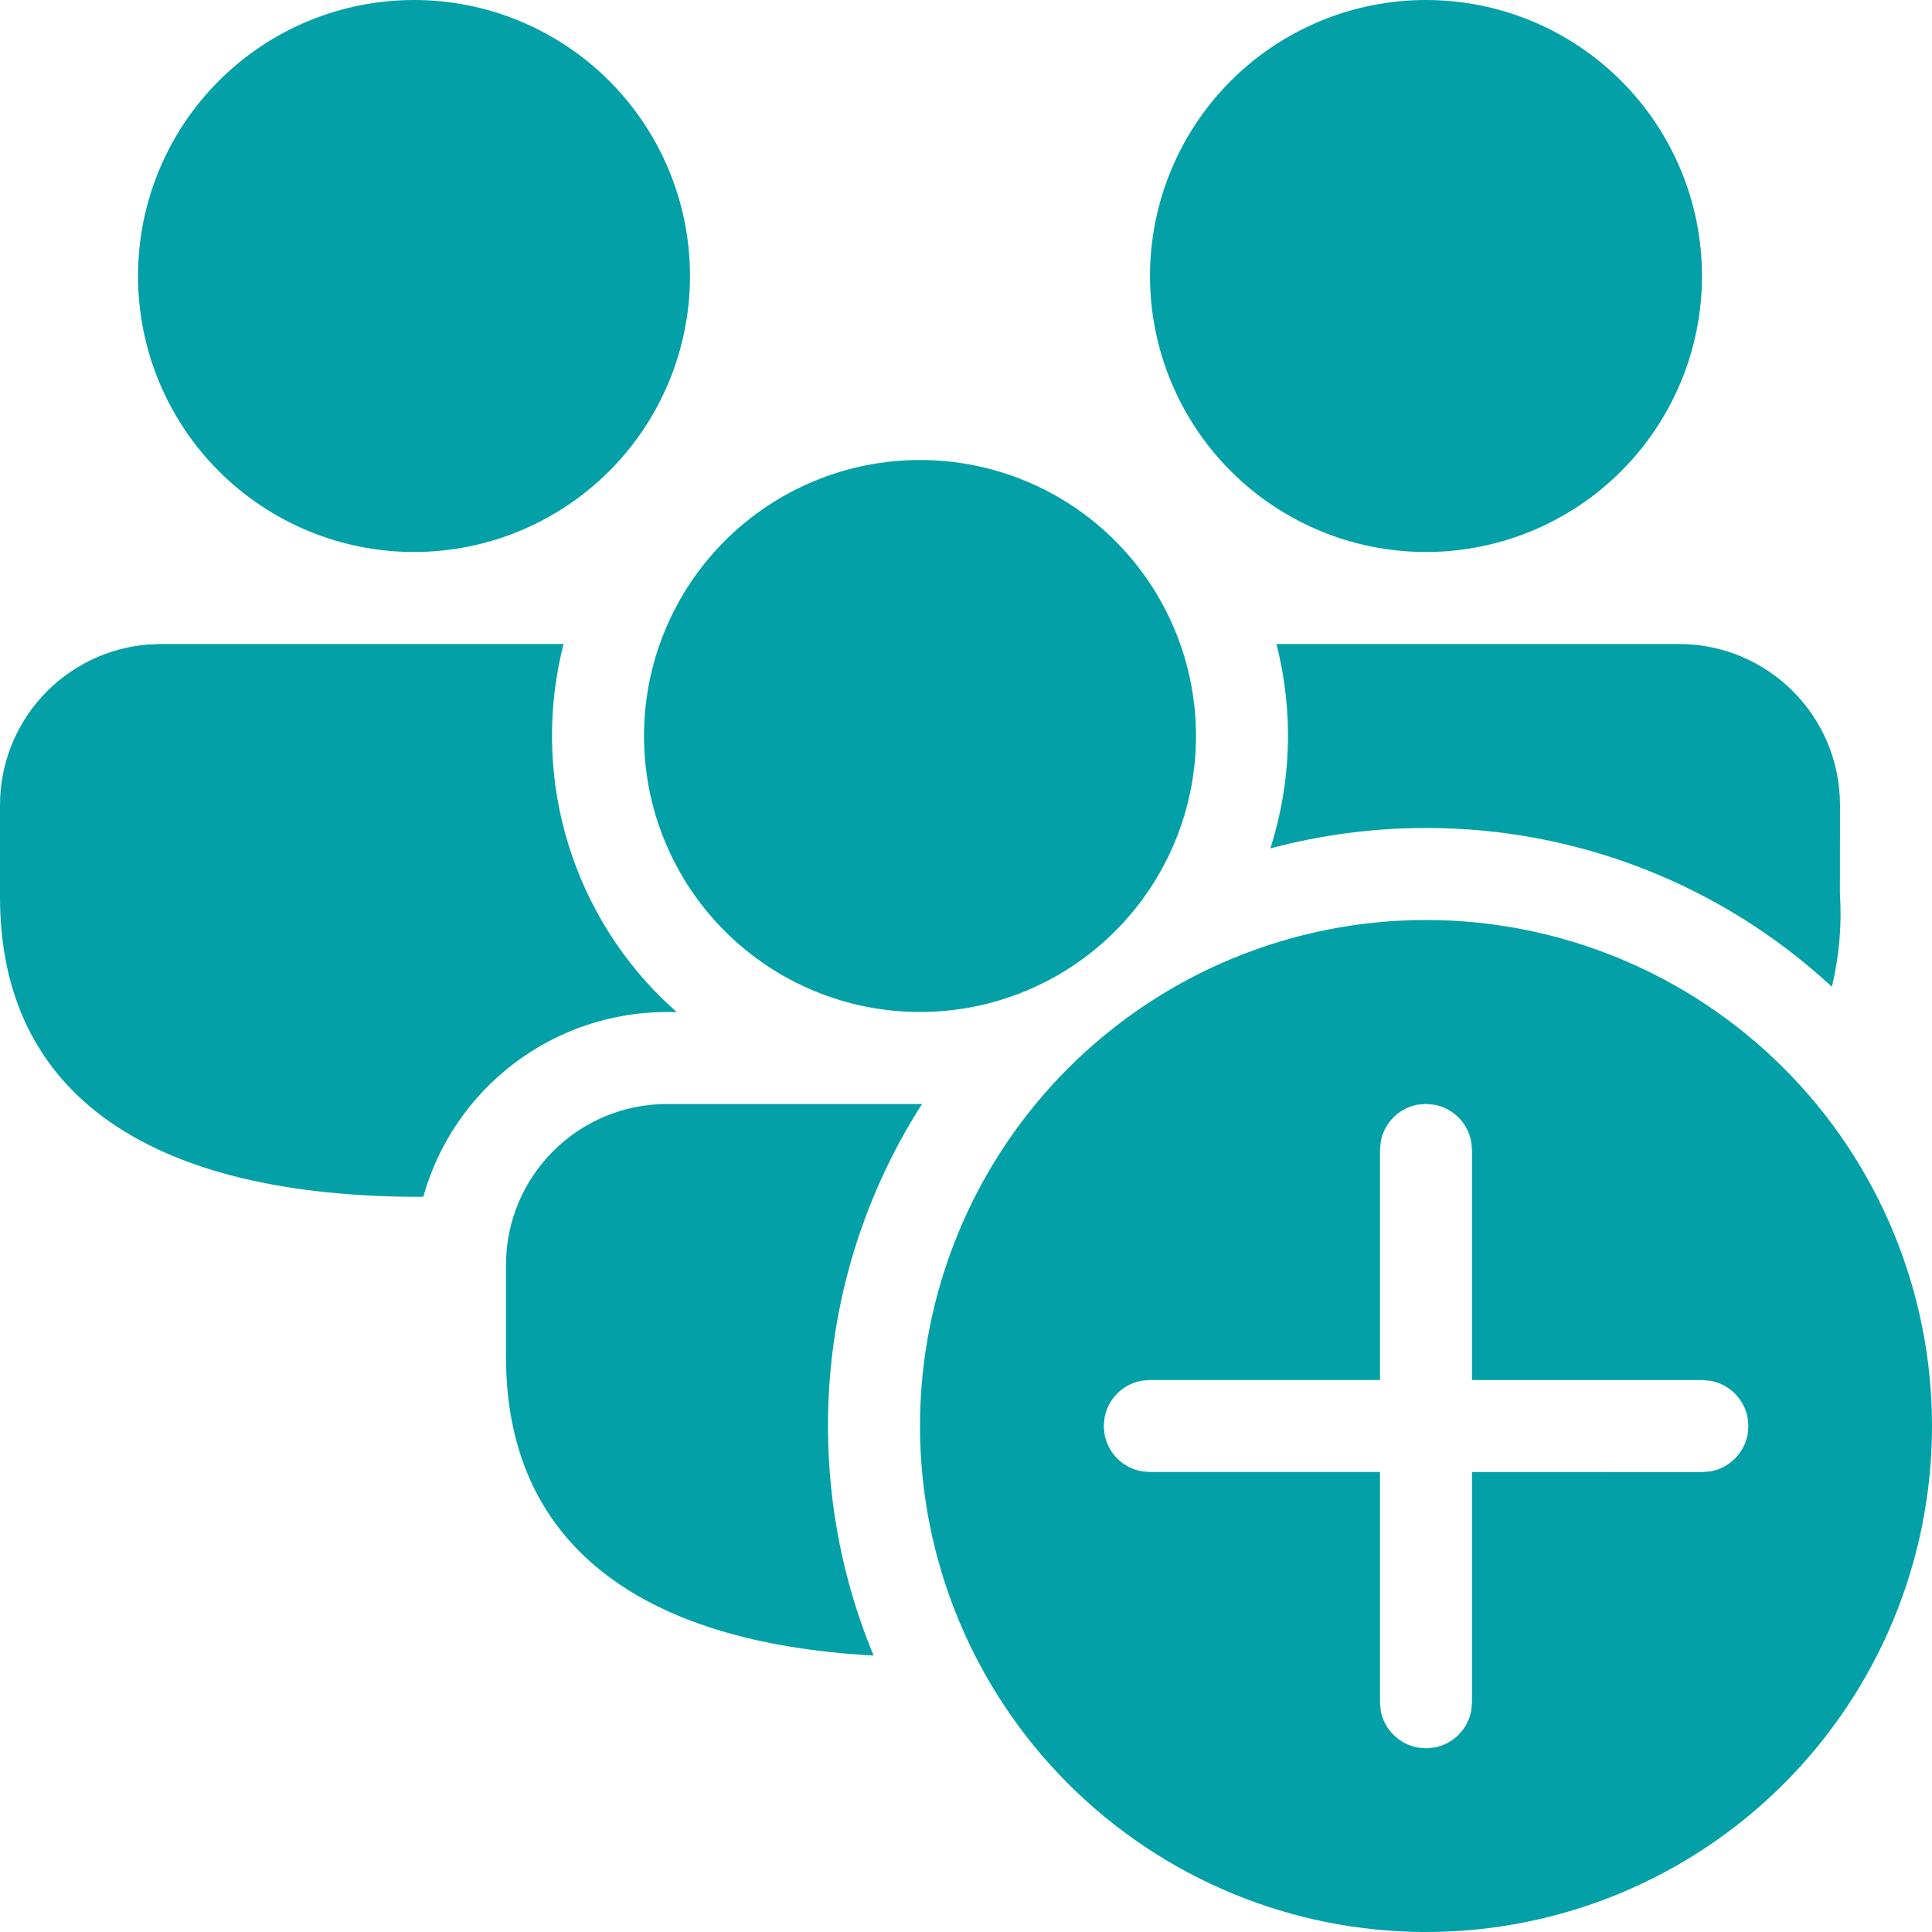 <?xml version="1.0" encoding="UTF-8"?> <svg xmlns="http://www.w3.org/2000/svg" width="328" height="328" viewBox="0 0 328 328" fill="none"> <path d="M242.095 156.19C264.879 156.19 286.729 165.241 302.839 181.351C318.949 197.462 328 219.312 328 242.095C328 264.879 318.949 286.729 302.839 302.839C286.729 318.949 264.879 328 242.095 328C219.312 328 197.462 318.949 181.351 302.839C165.241 286.729 156.19 264.879 156.19 242.095C156.19 219.312 165.241 197.462 181.351 181.351C197.462 165.241 219.312 156.19 242.095 156.19V156.19ZM242.095 187.429L240.69 187.538C239.129 187.823 237.692 188.576 236.571 189.698C235.449 190.82 234.696 192.256 234.411 193.817L234.286 195.238V234.286H195.207L193.801 234.411C192.241 234.696 190.804 235.449 189.682 236.571C188.561 237.692 187.807 239.129 187.522 240.69L187.397 242.095L187.522 243.501C187.807 245.061 188.561 246.498 189.682 247.62C190.804 248.741 192.241 249.495 193.801 249.78L195.207 249.905H234.286V288.999L234.411 290.405C234.696 291.965 235.449 293.402 236.571 294.524C237.692 295.645 239.129 296.399 240.69 296.684L242.095 296.809L243.501 296.684C245.061 296.399 246.498 295.645 247.62 294.524C248.741 293.402 249.495 291.965 249.78 290.405L249.905 288.999V249.905L289.015 249.92L290.421 249.795C291.981 249.51 293.418 248.757 294.539 247.635C295.661 246.514 296.414 245.077 296.699 243.517L296.824 242.111L296.699 240.705C296.413 239.143 295.658 237.704 294.533 236.583C293.408 235.461 291.968 234.708 290.405 234.426L288.999 234.301H249.905V195.254L249.78 193.848C249.498 192.285 248.745 190.845 247.624 189.72C246.502 188.595 245.064 187.84 243.501 187.554L242.095 187.429ZM156.534 187.429C146.083 203.744 140.542 222.72 140.571 242.095C140.571 255.902 143.32 269.054 148.318 281.065C108.427 278.909 85.905 261.978 85.905 230.381V214.762C85.905 199.674 98.15 187.429 113.238 187.429H156.534ZM95.682 109.333C92.957 119.939 93.062 131.073 95.986 141.625C98.911 152.177 104.552 161.777 112.348 169.467L114.878 171.825L113.238 171.81C103.864 171.806 94.746 174.87 87.276 180.532C79.805 186.195 74.392 194.146 71.863 203.173L71.332 203.188C25.881 203.188 0 186.163 0 152.286V136.667C0 129.807 2.58 123.198 7.227 118.152C11.873 113.106 18.248 109.991 25.084 109.427L27.333 109.333H95.682V109.333ZM156.19 78.095C168.618 78.095 180.536 83.032 189.323 91.819C198.111 100.607 203.048 112.525 203.048 124.952C203.048 137.38 198.111 149.298 189.323 158.085C180.536 166.873 168.618 171.81 156.19 171.81C143.763 171.81 131.845 166.873 123.057 158.085C114.27 149.298 109.333 137.38 109.333 124.952C109.333 112.525 114.27 100.607 123.057 91.819C131.845 83.032 143.763 78.095 156.19 78.095V78.095ZM285.048 109.333C300.136 109.333 312.381 121.579 312.381 136.667L312.365 151.692C312.71 157.01 312.251 162.349 311.006 167.53C292.265 150.164 267.646 140.533 242.095 140.571C233.172 140.563 224.287 141.728 215.668 144.039C219.279 132.799 219.637 120.767 216.699 109.333H285.048ZM70.286 0C82.713 0 94.631 4.937 103.419 13.724C112.206 22.512 117.143 34.43 117.143 46.857C117.143 59.284 112.206 71.203 103.419 79.99C94.631 88.778 82.713 93.714 70.286 93.714C57.858 93.714 45.94 88.778 37.153 79.99C28.365 71.203 23.429 59.284 23.429 46.857C23.429 34.43 28.365 22.512 37.153 13.724C45.94 4.937 57.858 0 70.286 0V0ZM242.095 0C254.523 0 266.441 4.937 275.228 13.724C284.016 22.512 288.952 34.43 288.952 46.857C288.952 59.284 284.016 71.203 275.228 79.99C266.441 88.778 254.523 93.714 242.095 93.714C229.668 93.714 217.75 88.778 208.962 79.99C200.175 71.203 195.238 59.284 195.238 46.857C195.238 34.43 200.175 22.512 208.962 13.724C217.75 4.937 229.668 0 242.095 0Z" fill="#03A0A7"></path> </svg> 
